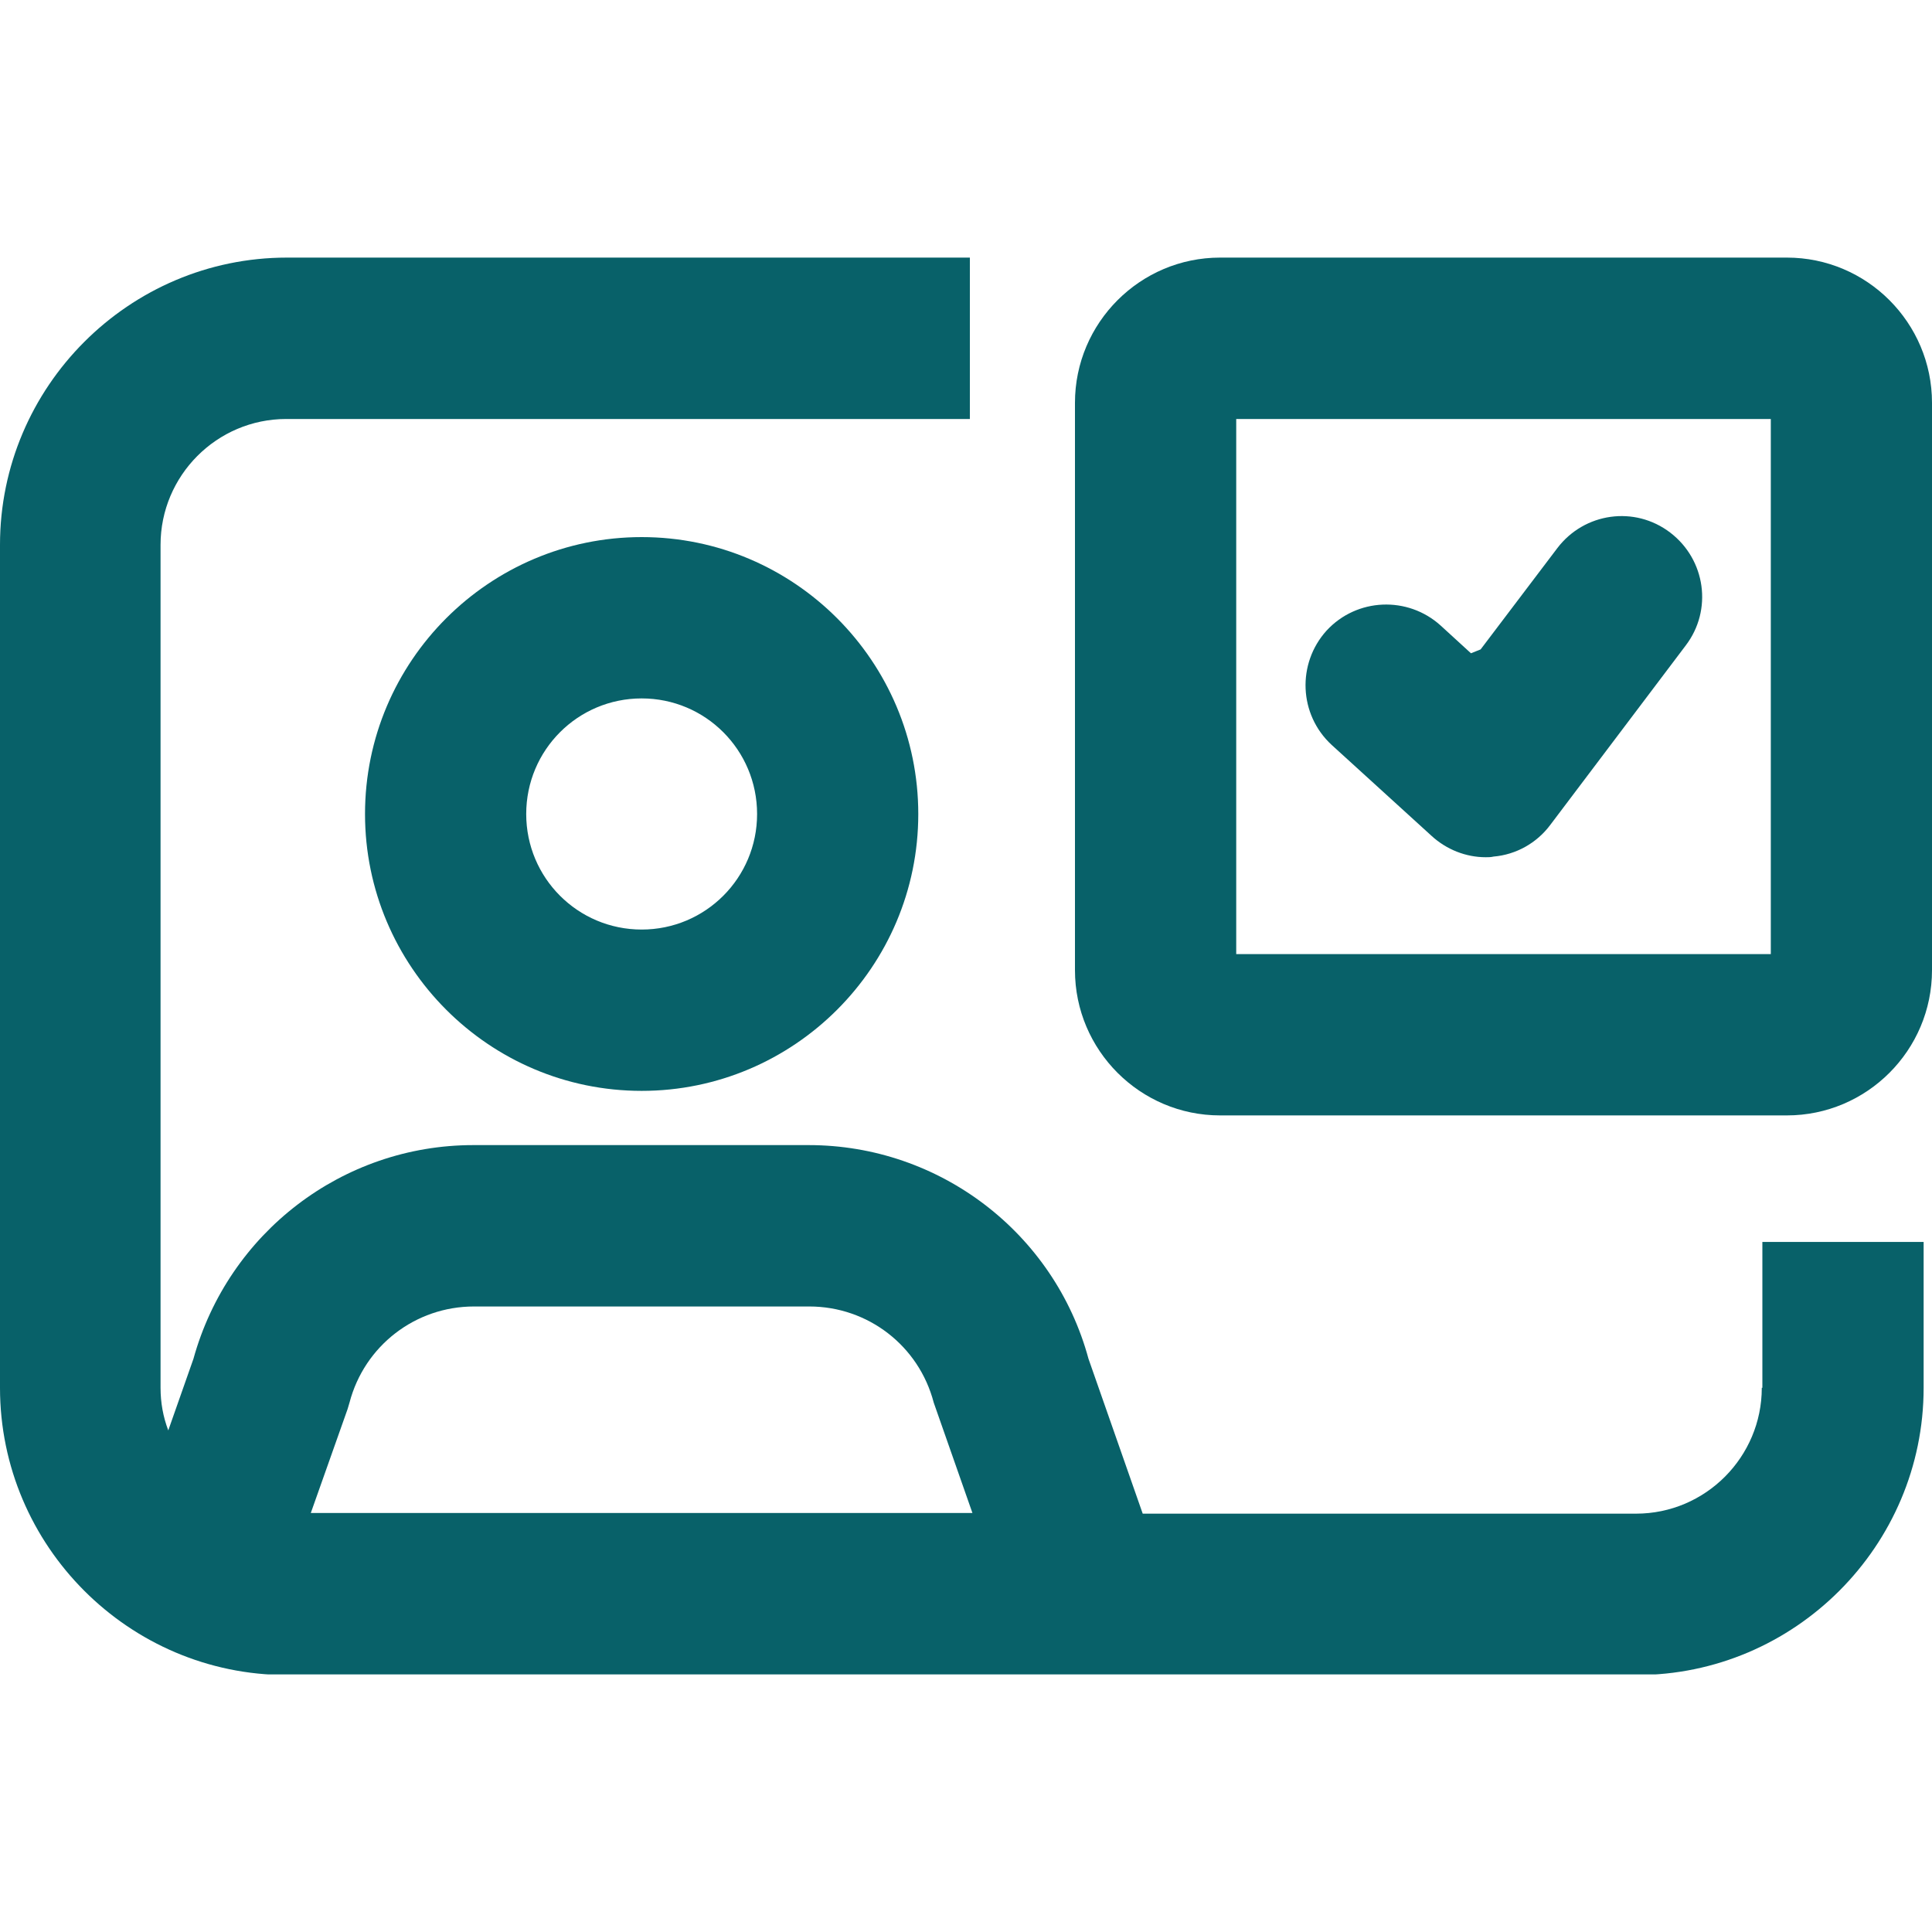 <svg xmlns="http://www.w3.org/2000/svg" fill="none" viewBox="0 0 30 30" height="30" width="30">
<g clip-path="url(#clip0_1309_15380)">
<path fill="#086169" d="M27.357 21.55C27.357 22.622 26.485 23.504 25.404 23.504H17.744L16.902 21.099C16.372 19.144 14.589 17.781 12.557 17.781H7.35C5.317 17.781 3.545 19.144 3.004 21.099L2.613 22.211C2.533 22.001 2.493 21.78 2.493 21.55V8.46C2.493 7.388 3.364 6.506 4.446 6.506H15.06V4H4.456C2.003 4 0 6.005 0 8.46V21.55C0 24.006 2.003 26.01 4.456 26.01H25.414C27.867 26.01 29.87 24.006 29.87 21.55V19.285H27.366V21.55H27.357ZM5.427 21.78C5.658 20.898 6.449 20.287 7.36 20.287H12.567C13.478 20.287 14.269 20.898 14.499 21.78L15.1 23.494H4.826L5.397 21.881L5.427 21.78Z"></path>
<path fill="#086169" d="M5.668 12.64C5.668 15.005 7.591 16.939 9.964 16.939C12.327 16.939 14.259 15.015 14.259 12.64C14.259 10.274 12.337 8.34 9.964 8.34C7.601 8.34 5.668 10.264 5.668 12.64ZM11.756 12.64C11.756 13.632 10.955 14.434 9.964 14.434C8.972 14.434 8.171 13.632 8.171 12.64C8.171 11.647 8.972 10.845 9.964 10.845C10.955 10.845 11.756 11.647 11.756 12.64Z"></path>
<path fill="#086169" d="M27.747 4H18.945C17.704 4 16.692 5.012 16.692 6.255V15.065C16.692 16.308 17.704 17.32 18.945 17.32H27.747C28.989 17.32 30 16.308 30 15.065V6.255C30 5.012 28.989 4 27.747 4ZM27.497 14.815H19.196V6.506H27.497V14.815Z"></path>
<path fill="#086169" d="M22.23 12.98C22.46 13.191 22.761 13.311 23.071 13.311C23.111 13.311 23.151 13.311 23.191 13.301C23.542 13.271 23.862 13.091 24.072 12.81L26.175 10.024C26.596 9.473 26.486 8.691 25.935 8.27C25.384 7.849 24.603 7.959 24.183 8.51L22.991 10.084L22.841 10.144L22.37 9.713C21.86 9.252 21.068 9.282 20.598 9.793C20.137 10.304 20.167 11.096 20.678 11.567L22.23 12.98Z"></path>
</g>
<defs>
<clipPath id="clip0_1309_15380">
<rect transform="translate(0 4)" fill="white" height="22" width="30"></rect>
</clipPath>
</defs>
</svg>
